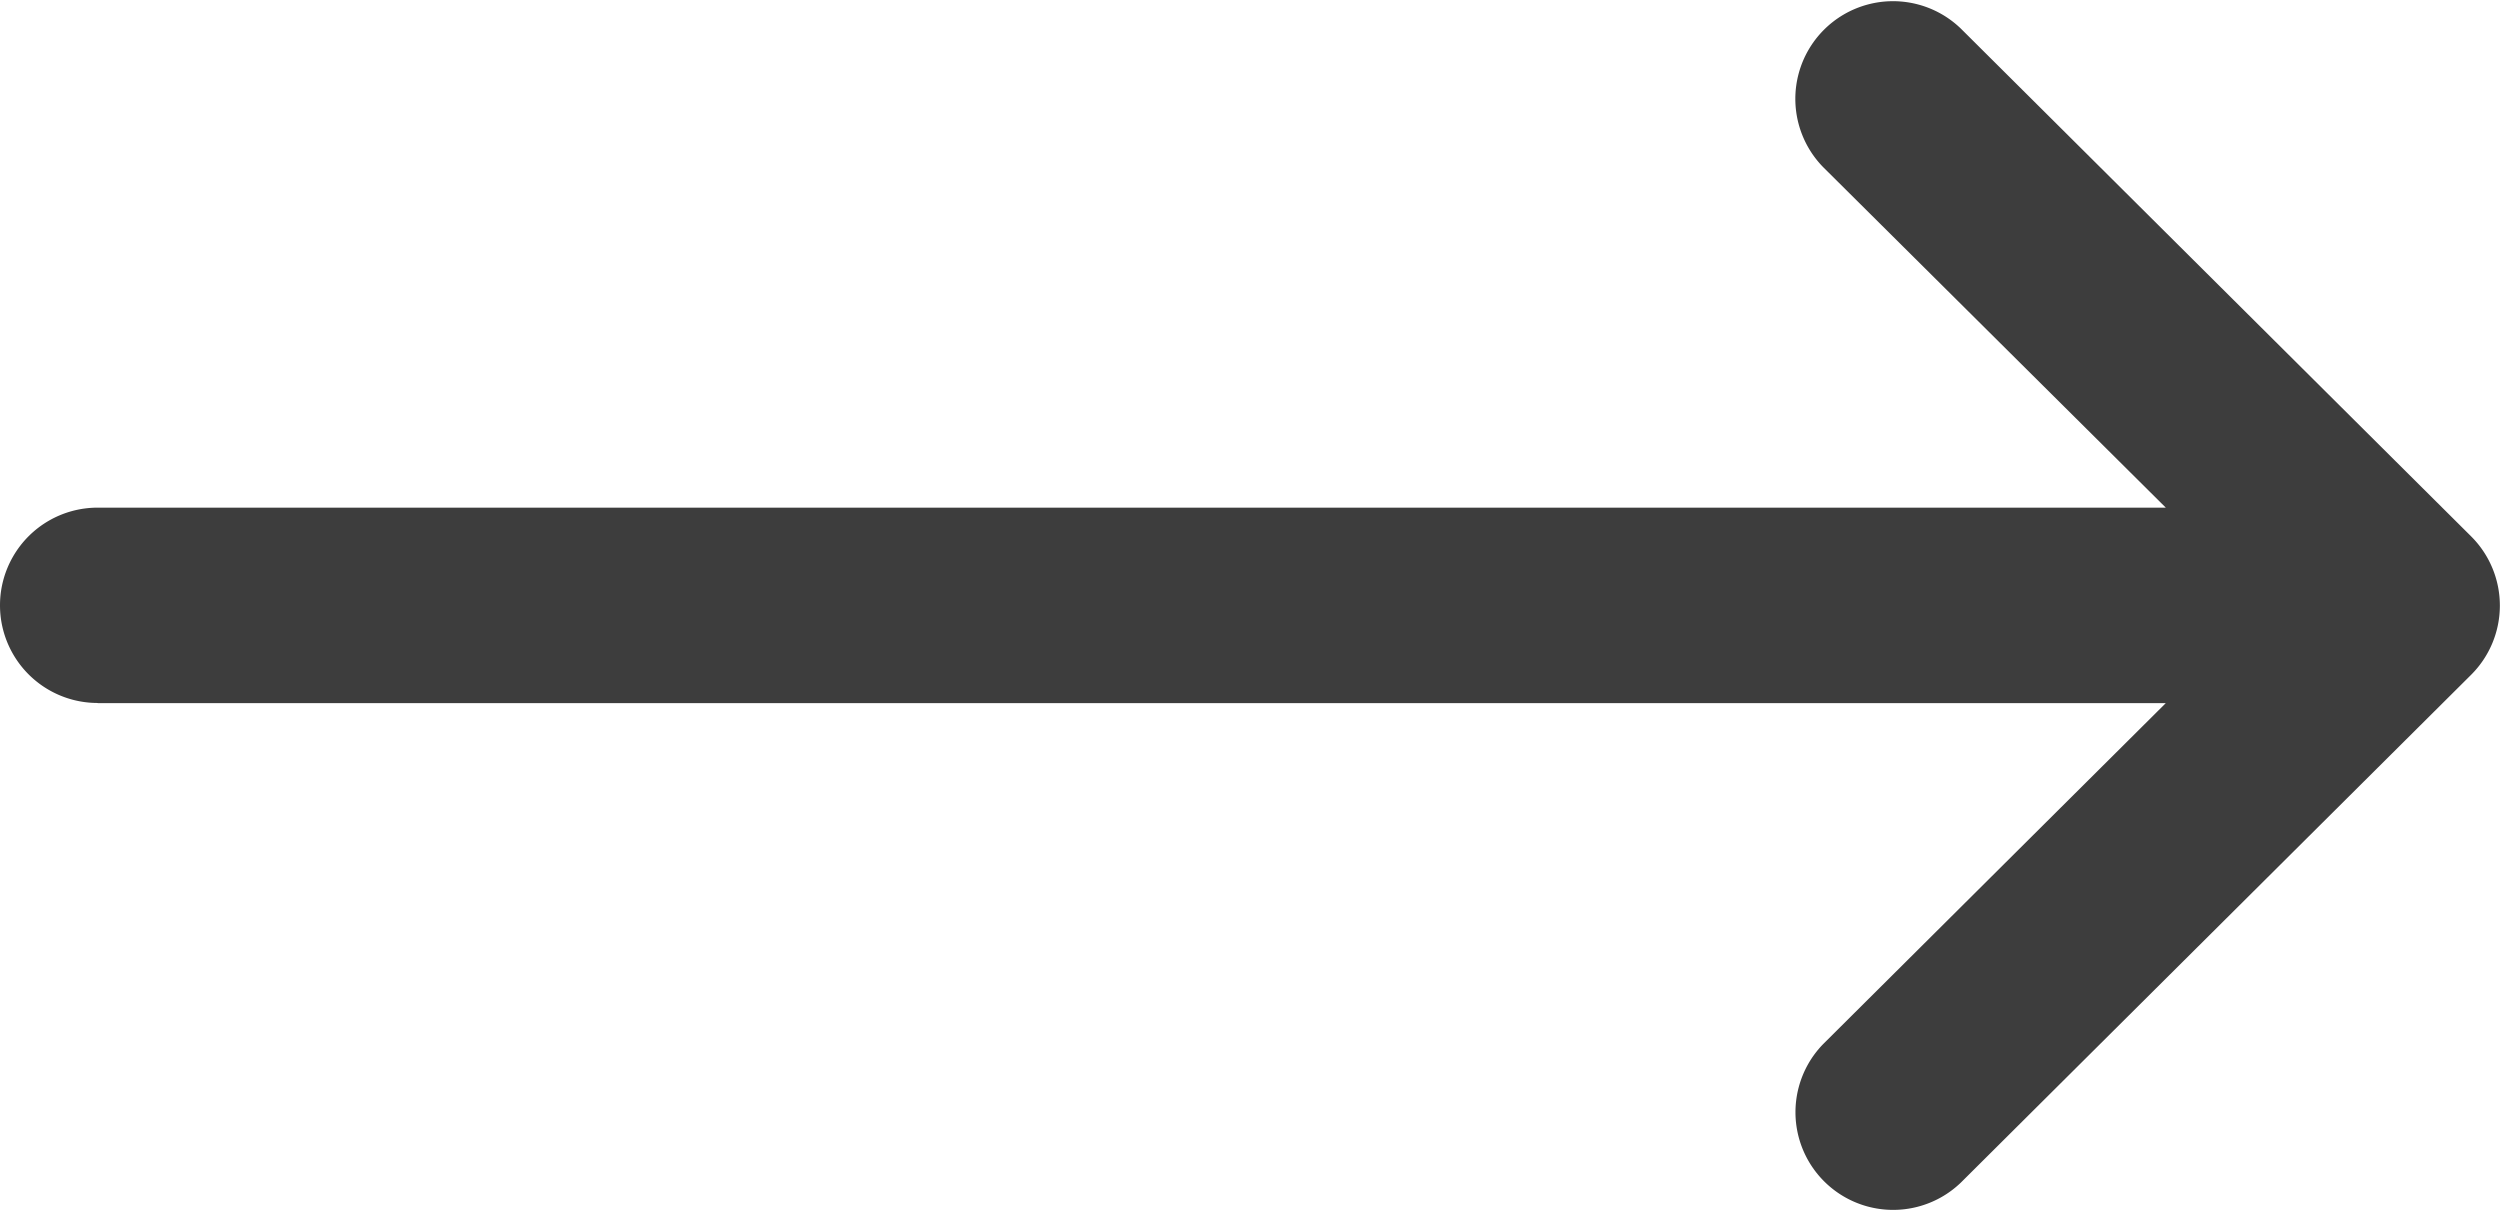 <svg xmlns="http://www.w3.org/2000/svg" width="37.679" height="18.251" viewBox="0 0 37.679 18.251">
  <g id="_022-left-arrow" data-name="022-left-arrow" transform="translate(37.678 150.251) rotate(180)">
    <g id="Groupe_12" data-name="Groupe 12" transform="translate(0 132)">
      <path id="Tracé_15" data-name="Tracé 15" d="M36.206,139.654H5.036l5.163-5.138a1.472,1.472,0,0,0-2.077-2.086L.433,140.082h0a1.473,1.473,0,0,0,0,2.084h0l7.691,7.653a1.472,1.472,0,0,0,2.077-2.086L5.036,142.6h31.17a1.472,1.472,0,0,0,0-2.944Z" transform="translate(0 -132)" fill="#3d3d3d"/>
    </g>
  </g>
</svg>
